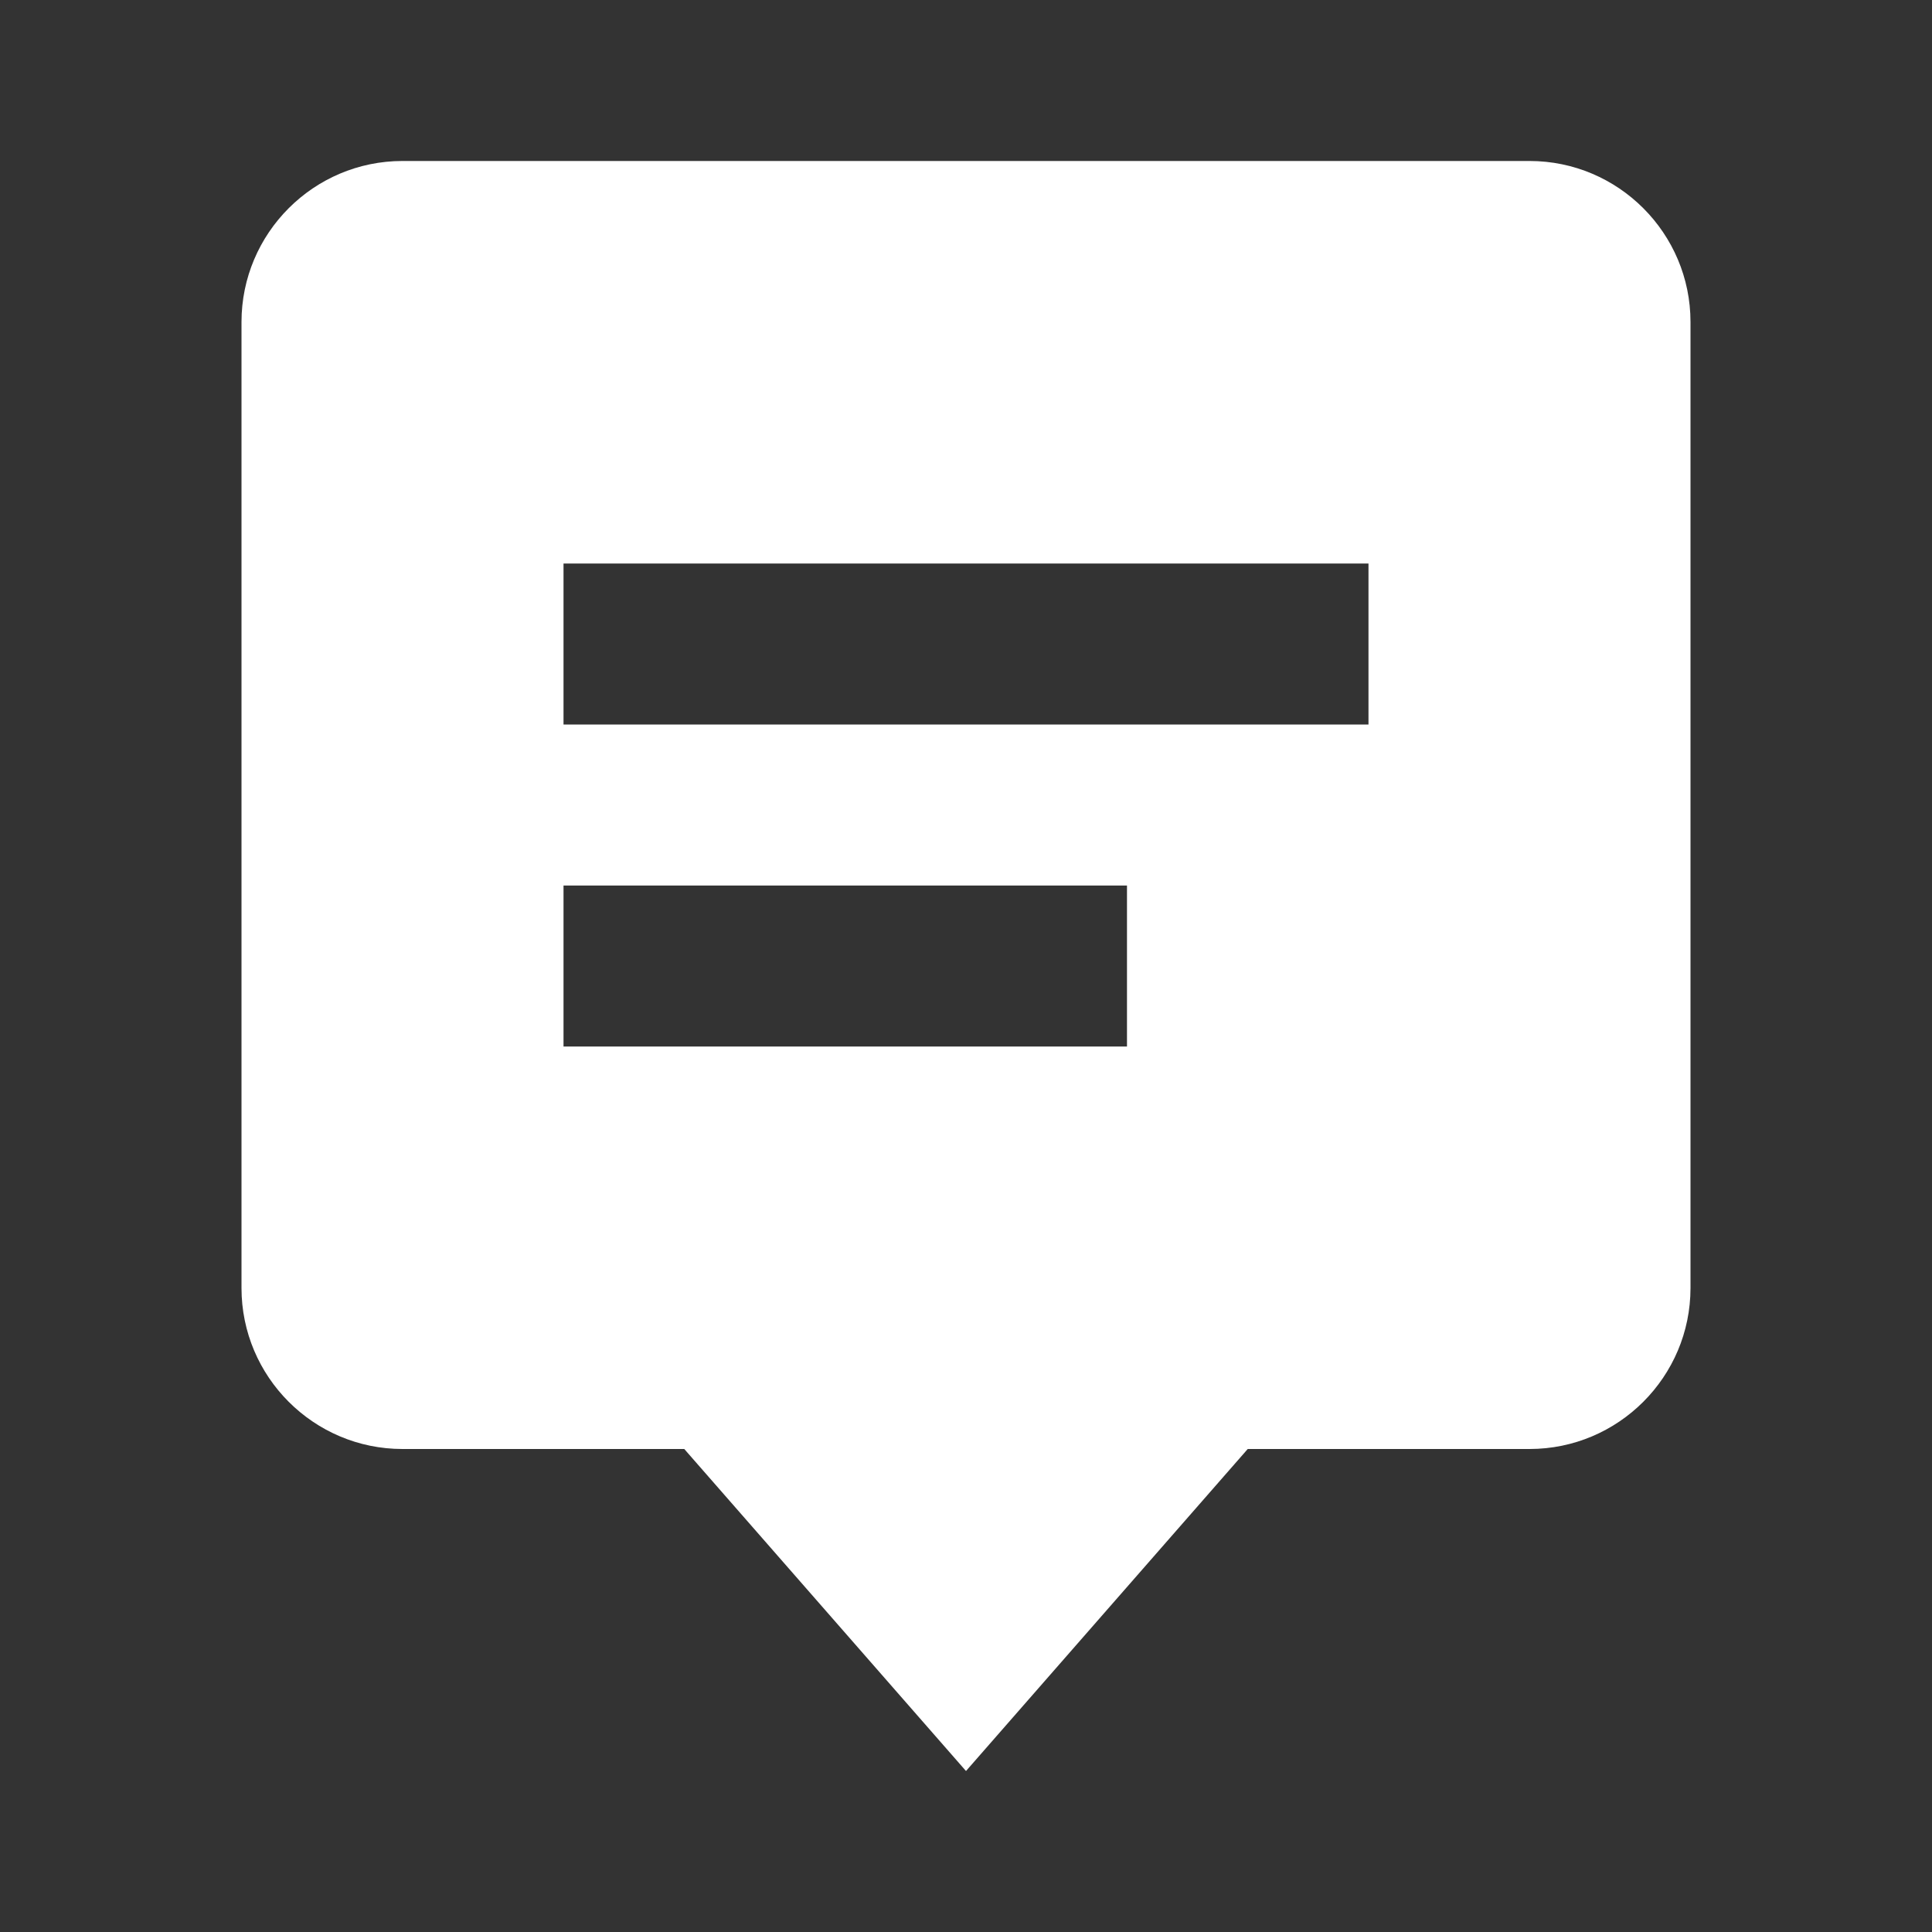 <svg width="40" height="40" viewBox="0 0 40 40" fill="none" xmlns="http://www.w3.org/2000/svg">
<rect x="0" y="0" width="40" height="40" fill="#333333" stroke="none"/>
<path d="M14.167 30L20 36.667L25.833 30H31.667C33.505 30 35 28.505 35 26.667V6.667C35 4.829 33.505 3.333 31.667 3.333H8.333C6.495 3.333 5 4.829 5 6.667V26.667C5 28.505 6.495 30 8.333 30H14.167ZM11.667 11.667H28.333V15H11.667V11.667ZM11.667 18.334H23.333V21.667H11.667V18.334Z" fill="white"/>
</svg>
